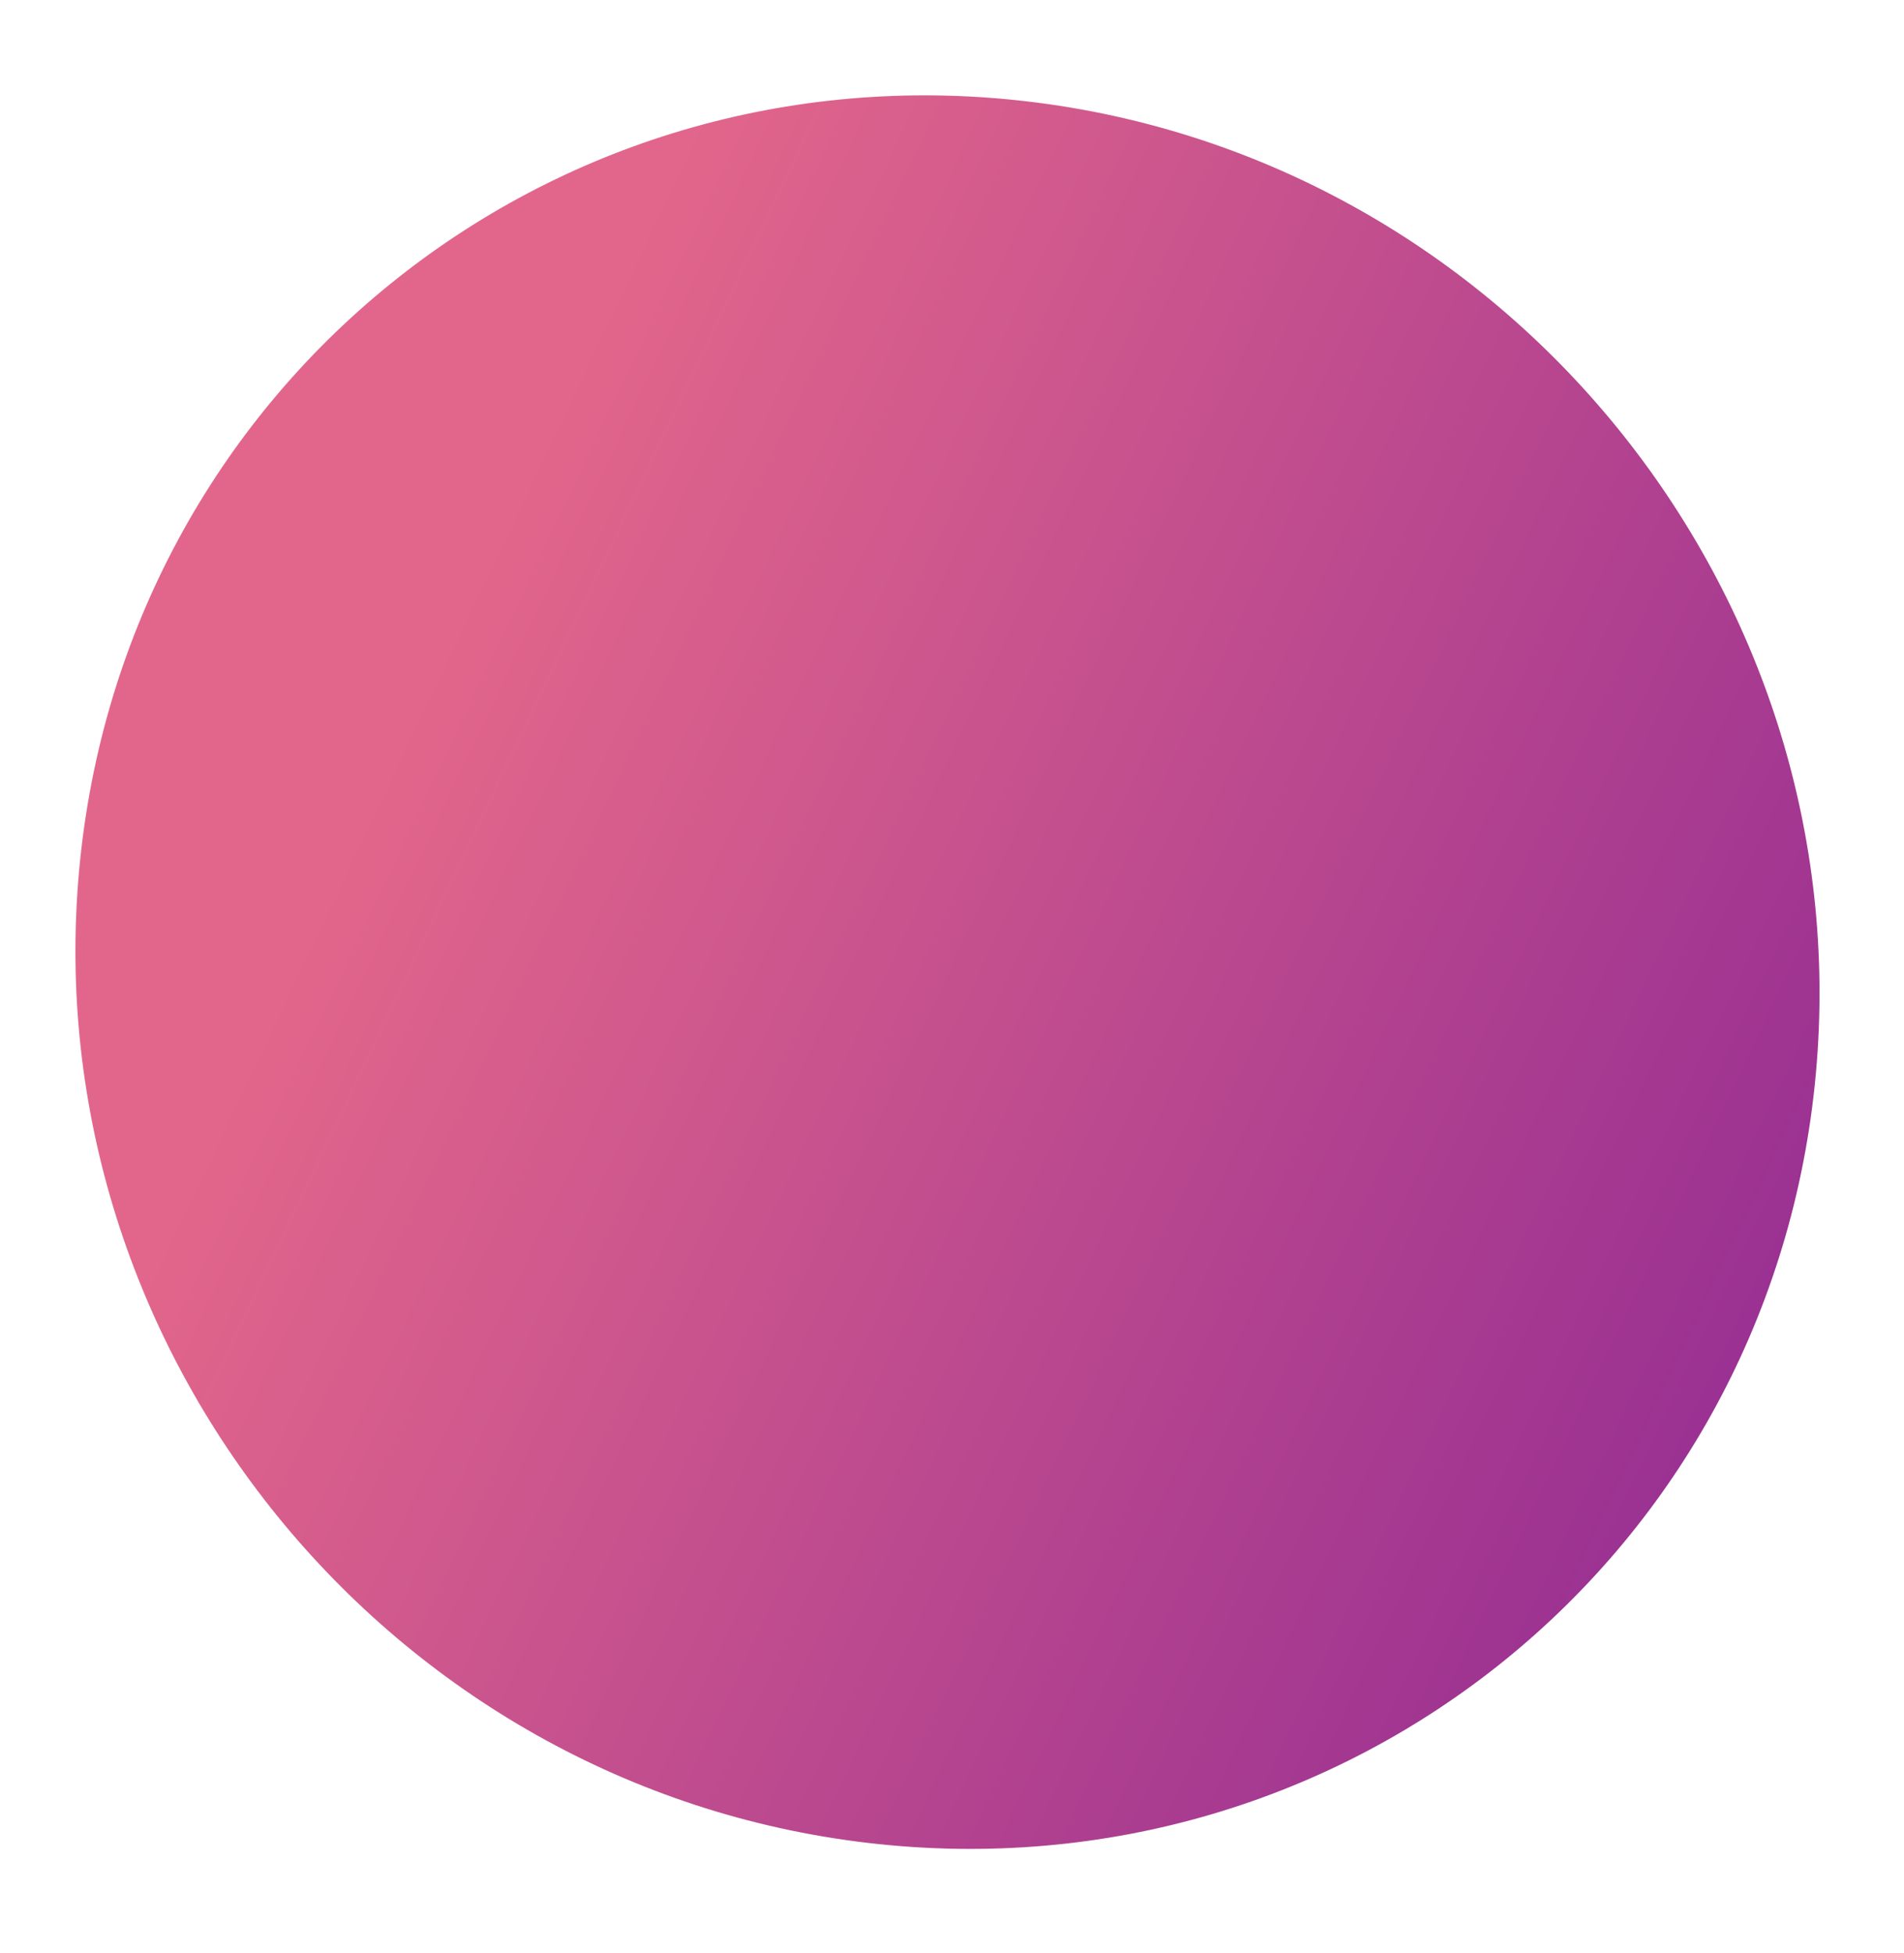 <svg width="196" height="201" viewBox="0 0 196 201" fill="none" xmlns="http://www.w3.org/2000/svg">
<path d="M89.394 189.691C138.764 195.45 182.432 159.99 186.928 110.488C191.424 60.986 155.046 16.188 105.675 10.429C56.304 4.669 12.636 40.129 8.141 89.631C3.645 139.133 40.023 183.931 89.394 189.691Z" fill="url(#paint0_linear_2087_1899)"/>
<defs>
<linearGradient id="paint0_linear_2087_1899" x1="21.296" y1="61.962" x2="185.203" y2="139.885" gradientUnits="userSpaceOnUse">
<stop offset="0.13" stop-color="#E2668B"/>
<stop offset="1" stop-color="#982F92"/>
</linearGradient>
</defs>
</svg>
